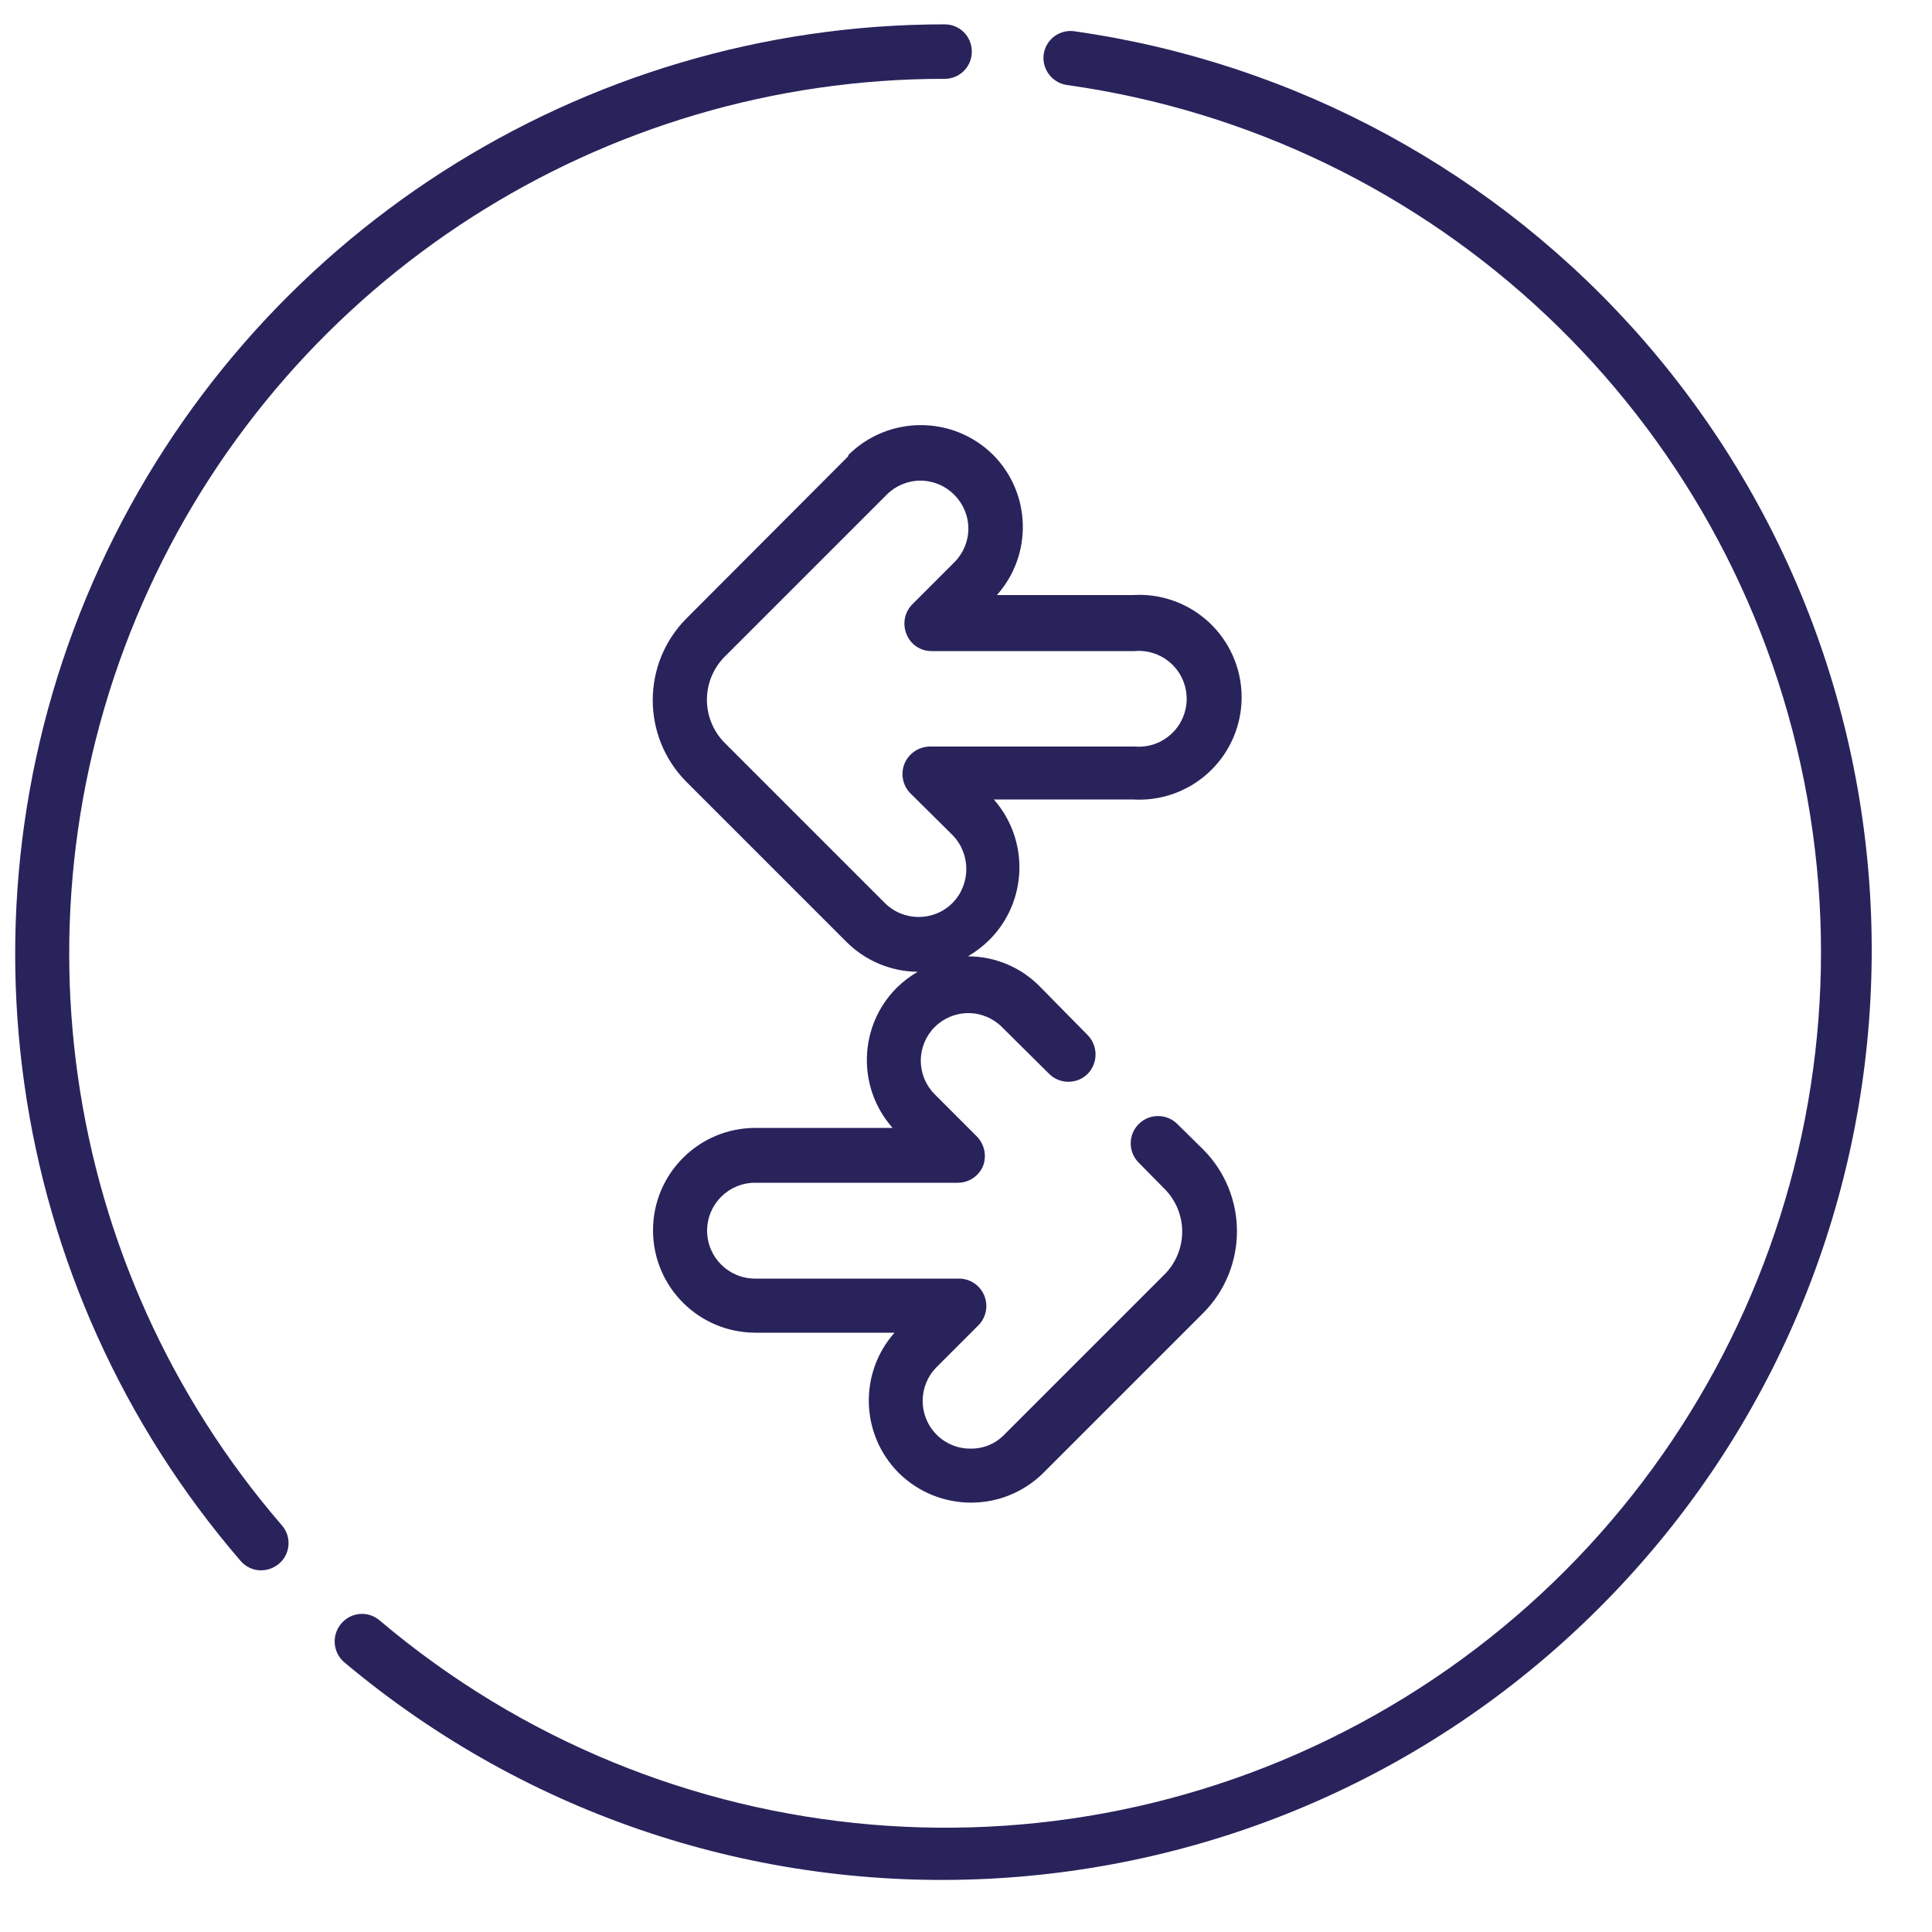 <?xml version="1.0" encoding="UTF-8"?> <svg xmlns="http://www.w3.org/2000/svg" xmlns:xlink="http://www.w3.org/1999/xlink" width="50px" height="50px" viewBox="0 0 50 50"> <title>Group 13</title> <g id="Page-1" stroke="none" stroke-width="1" fill="none" fill-rule="evenodd"> <g id="Group-13" transform="translate(0.393, 0.63)" fill="#29235C" fill-rule="nonzero"> <path d="M42.147,8.18 C38.358,3.83 33.129,0.99 27.417,0.18 C27.231,0.151 27.042,0.199 26.891,0.312 C26.741,0.425 26.642,0.594 26.617,0.78 C26.57,1.163 26.836,1.513 27.217,1.57 C36.76,2.907 44.413,10.132 46.296,19.581 C48.18,29.031 43.881,38.638 35.581,43.531 C27.28,48.425 16.793,47.534 9.437,41.31 C9.295,41.186 9.109,41.124 8.92,41.139 C8.732,41.154 8.558,41.245 8.437,41.39 C8.184,41.688 8.219,42.136 8.517,42.39 C18.134,50.463 32.342,49.784 41.145,40.83 C49.947,31.875 50.384,17.657 42.147,8.18 Z" id="Path"></path> <path d="M24.057,1.41 C24.245,1.41 24.424,1.335 24.556,1.201 C24.687,1.068 24.76,0.887 24.757,0.7 C24.757,0.313 24.444,-2.84217094e-14 24.057,-2.84217094e-14 C14.649,0.001 6.105,5.486 2.187,14.039 C-1.732,22.592 -0.306,32.644 5.837,39.77 C5.97,39.924 6.164,40.012 6.367,40.01 C6.536,40.008 6.698,39.948 6.827,39.84 C6.971,39.718 7.06,39.543 7.073,39.355 C7.086,39.166 7.023,38.981 6.897,38.84 C1.11,32.133 -0.233,22.667 3.458,14.615 C7.15,6.562 15.199,1.403 24.057,1.41 L24.057,1.41 Z" id="Path"></path> <path d="M21.557,11.18 L17.367,15.38 C16.211,16.549 16.211,18.431 17.367,19.6 L21.507,23.74 C21.997,24.233 22.662,24.514 23.357,24.52 C23.157,24.636 22.972,24.777 22.807,24.94 L22.807,24.94 C21.826,25.932 21.782,27.515 22.707,28.56 L19.157,28.56 C17.694,28.56 16.507,29.746 16.507,31.21 C16.507,32.674 17.694,33.86 19.157,33.86 L22.757,33.86 C21.829,34.909 21.877,36.499 22.867,37.49 C23.904,38.514 25.571,38.514 26.607,37.49 L30.747,33.35 C31.91,32.18 31.91,30.29 30.747,29.12 L30.077,28.46 C29.801,28.184 29.353,28.184 29.077,28.46 C28.801,28.736 28.801,29.184 29.077,29.46 L29.737,30.13 C30.035,30.425 30.202,30.826 30.202,31.245 C30.202,31.664 30.035,32.065 29.737,32.36 L25.597,36.5 C25.369,36.735 25.054,36.865 24.727,36.86 C24.397,36.864 24.08,36.734 23.847,36.5 C23.365,36.016 23.365,35.234 23.847,34.75 L24.937,33.66 C25.132,33.456 25.187,33.157 25.079,32.897 C24.971,32.637 24.719,32.465 24.437,32.46 L19.147,32.46 C18.462,32.46 17.907,31.905 17.907,31.22 C17.907,30.535 18.462,29.98 19.147,29.98 L24.387,29.98 C24.674,29.983 24.934,29.813 25.047,29.55 C25.149,29.284 25.086,28.984 24.887,28.78 L23.797,27.69 C23.566,27.459 23.437,27.146 23.437,26.82 C23.437,26.494 23.566,26.181 23.797,25.95 L23.797,25.95 C24.028,25.719 24.341,25.589 24.667,25.589 C24.994,25.589 25.307,25.719 25.537,25.95 L26.757,27.16 C27.034,27.435 27.481,27.435 27.757,27.16 C28.027,26.881 28.027,26.439 27.757,26.16 L26.507,24.89 C26.018,24.397 25.352,24.12 24.657,24.12 C24.861,24 25.049,23.856 25.217,23.69 C26.203,22.697 26.251,21.111 25.327,20.06 L28.927,20.06 C29.911,20.121 30.847,19.63 31.357,18.787 C31.868,17.943 31.868,16.887 31.357,16.043 C30.847,15.2 29.911,14.709 28.927,14.77 L25.407,14.77 C26.339,13.724 26.295,12.133 25.307,11.14 L25.307,11.14 C24.271,10.116 22.604,10.116 21.567,11.14 L21.557,11.18 Z M24.307,12.18 C24.538,12.411 24.668,12.724 24.668,13.05 C24.668,13.376 24.538,13.689 24.307,13.92 L23.217,15.01 C23.017,15.213 22.958,15.517 23.067,15.78 C23.171,16.048 23.43,16.223 23.717,16.22 L28.967,16.22 C29.435,16.178 29.886,16.404 30.133,16.803 C30.38,17.203 30.38,17.707 30.133,18.107 C29.886,18.506 29.435,18.732 28.967,18.69 L23.667,18.69 C23.383,18.695 23.128,18.868 23.017,19.13 C22.908,19.393 22.967,19.697 23.167,19.9 L24.257,20.98 C24.735,21.469 24.735,22.251 24.257,22.74 C23.773,23.222 22.991,23.222 22.507,22.74 L18.367,18.6 C18.069,18.303 17.902,17.9 17.902,17.48 C17.902,17.06 18.069,16.657 18.367,16.36 L22.557,12.17 C22.788,11.939 23.101,11.809 23.427,11.809 C23.754,11.809 24.067,11.939 24.297,12.17 L24.307,12.18 Z" id="Shape"></path> </g> </g> </svg> 